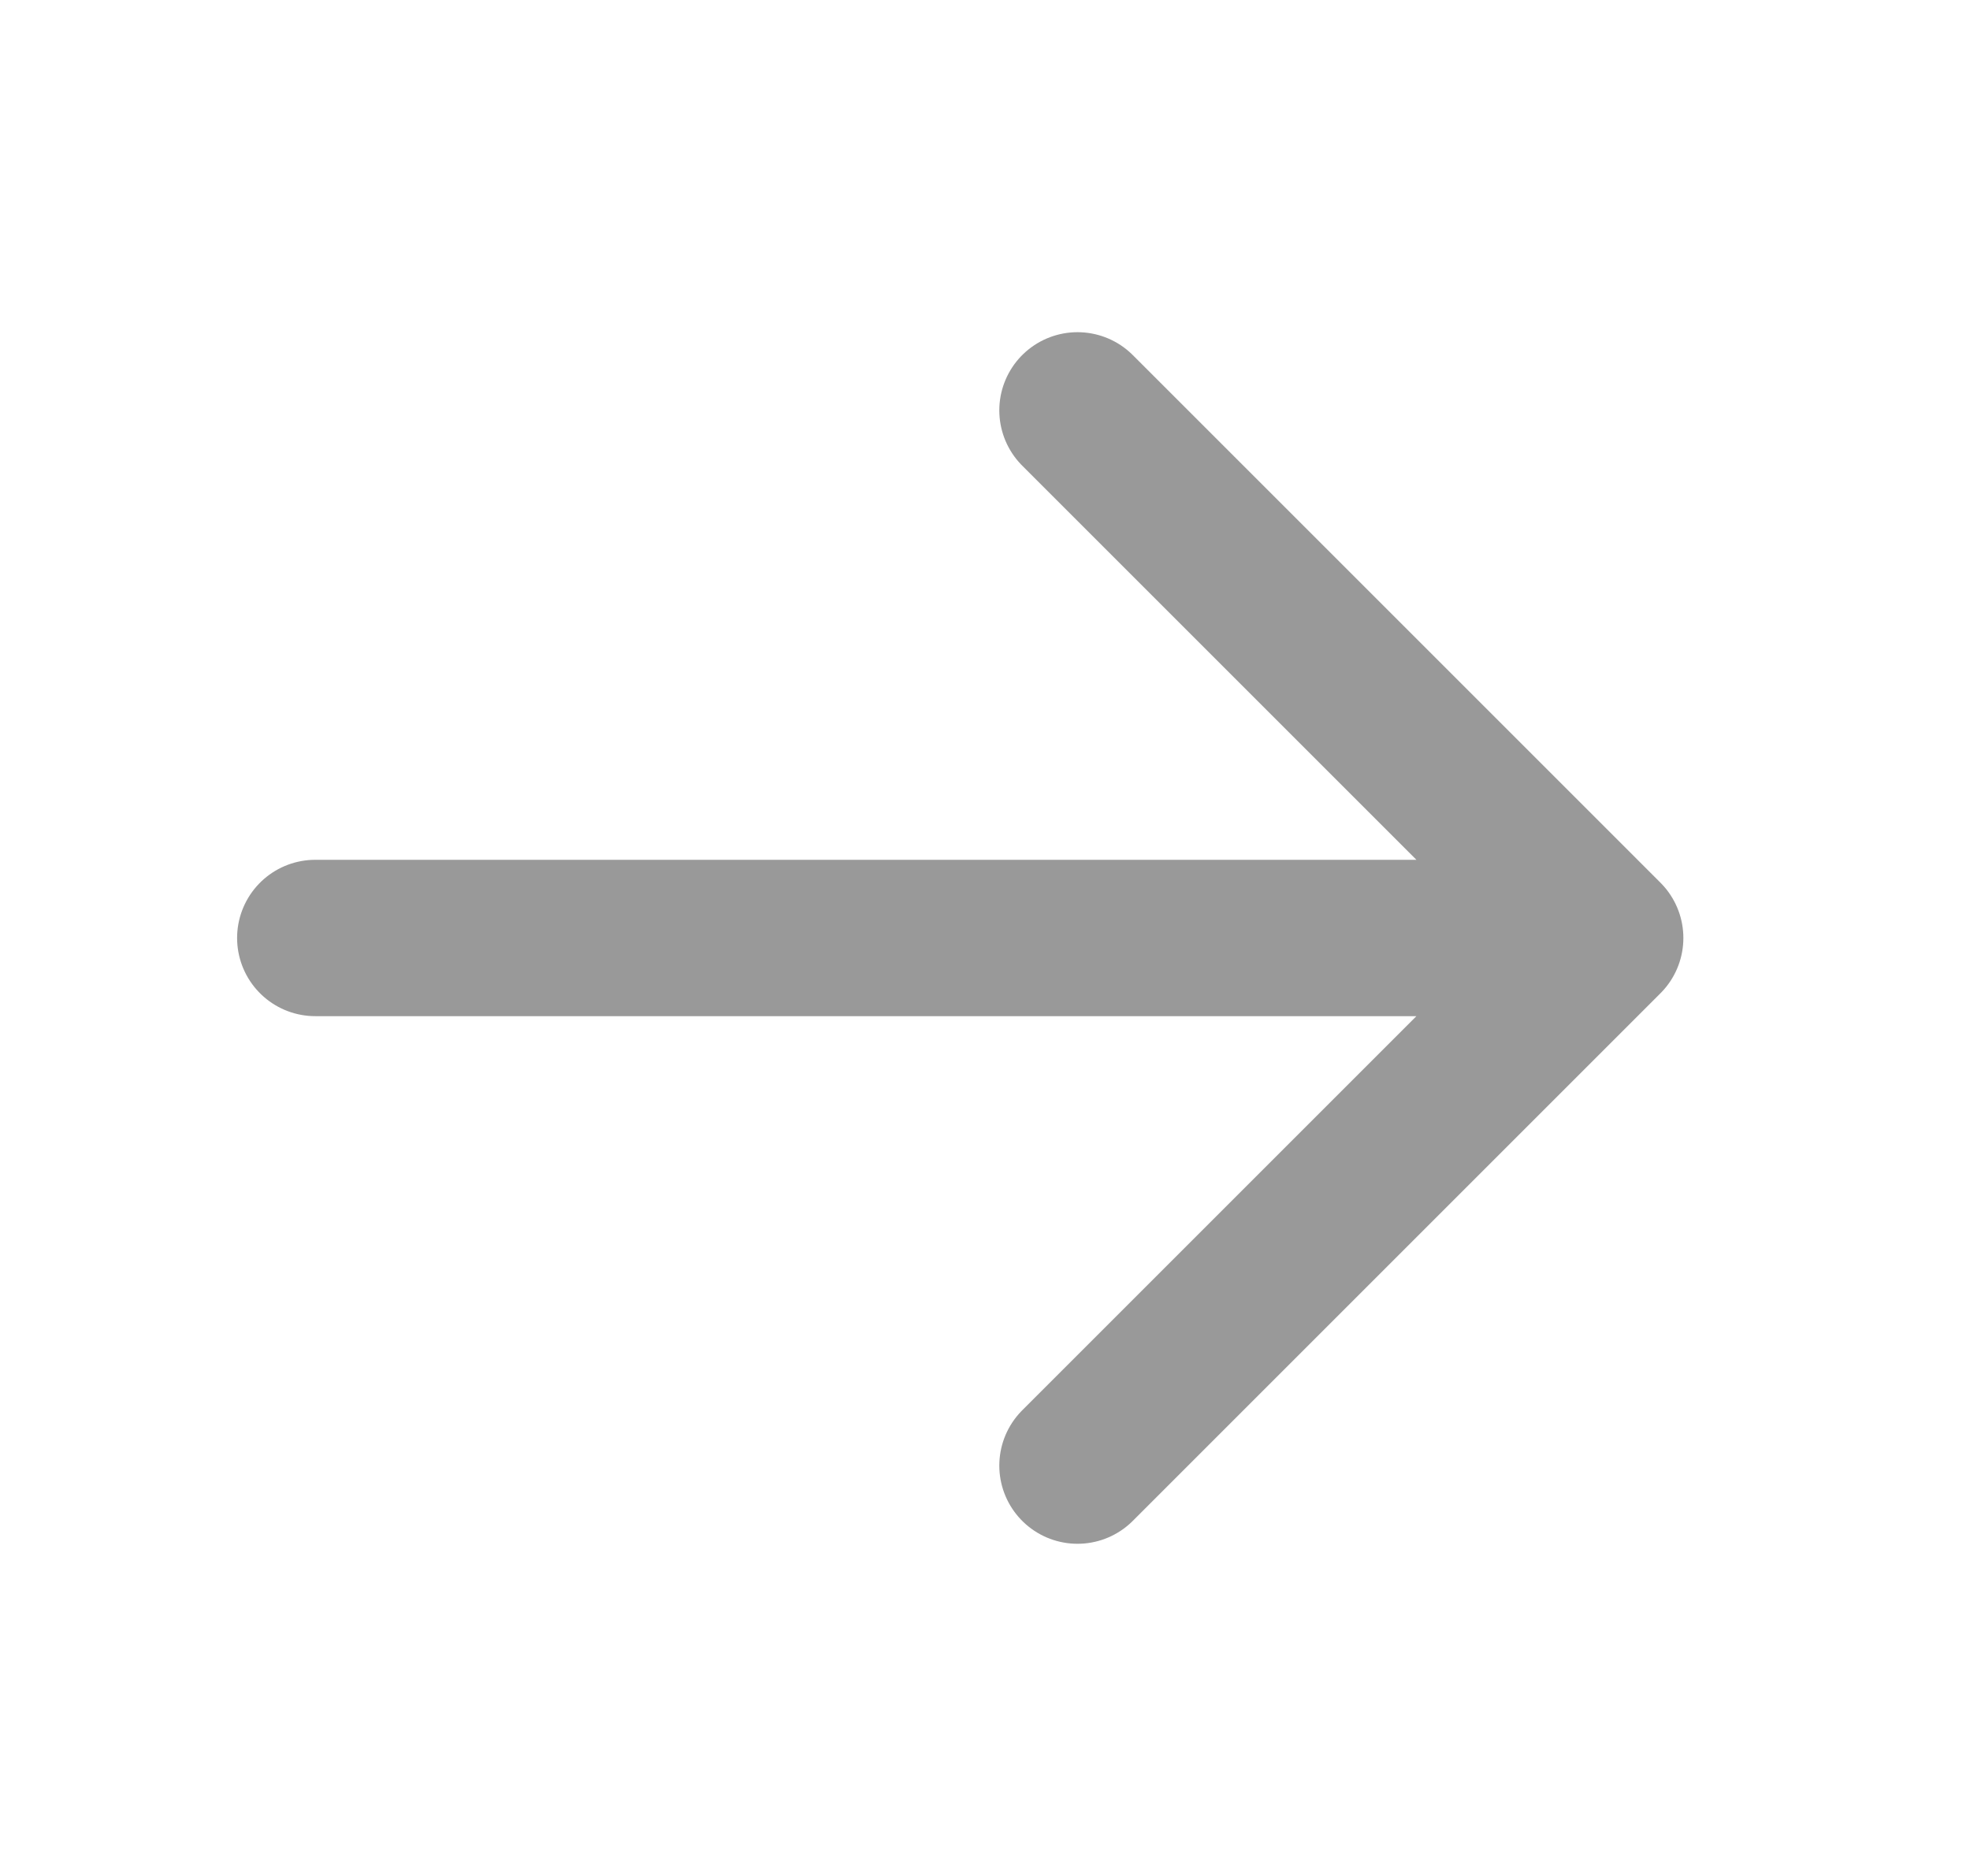 <svg width="21" height="20" fill="none" xmlns="http://www.w3.org/2000/svg"><path d="M3.361 10h13.75m-5.625-5.625L17.111 10l-5.625 5.625" stroke="#999" stroke-width="1.667" stroke-linecap="round" stroke-linejoin="round"/></svg>